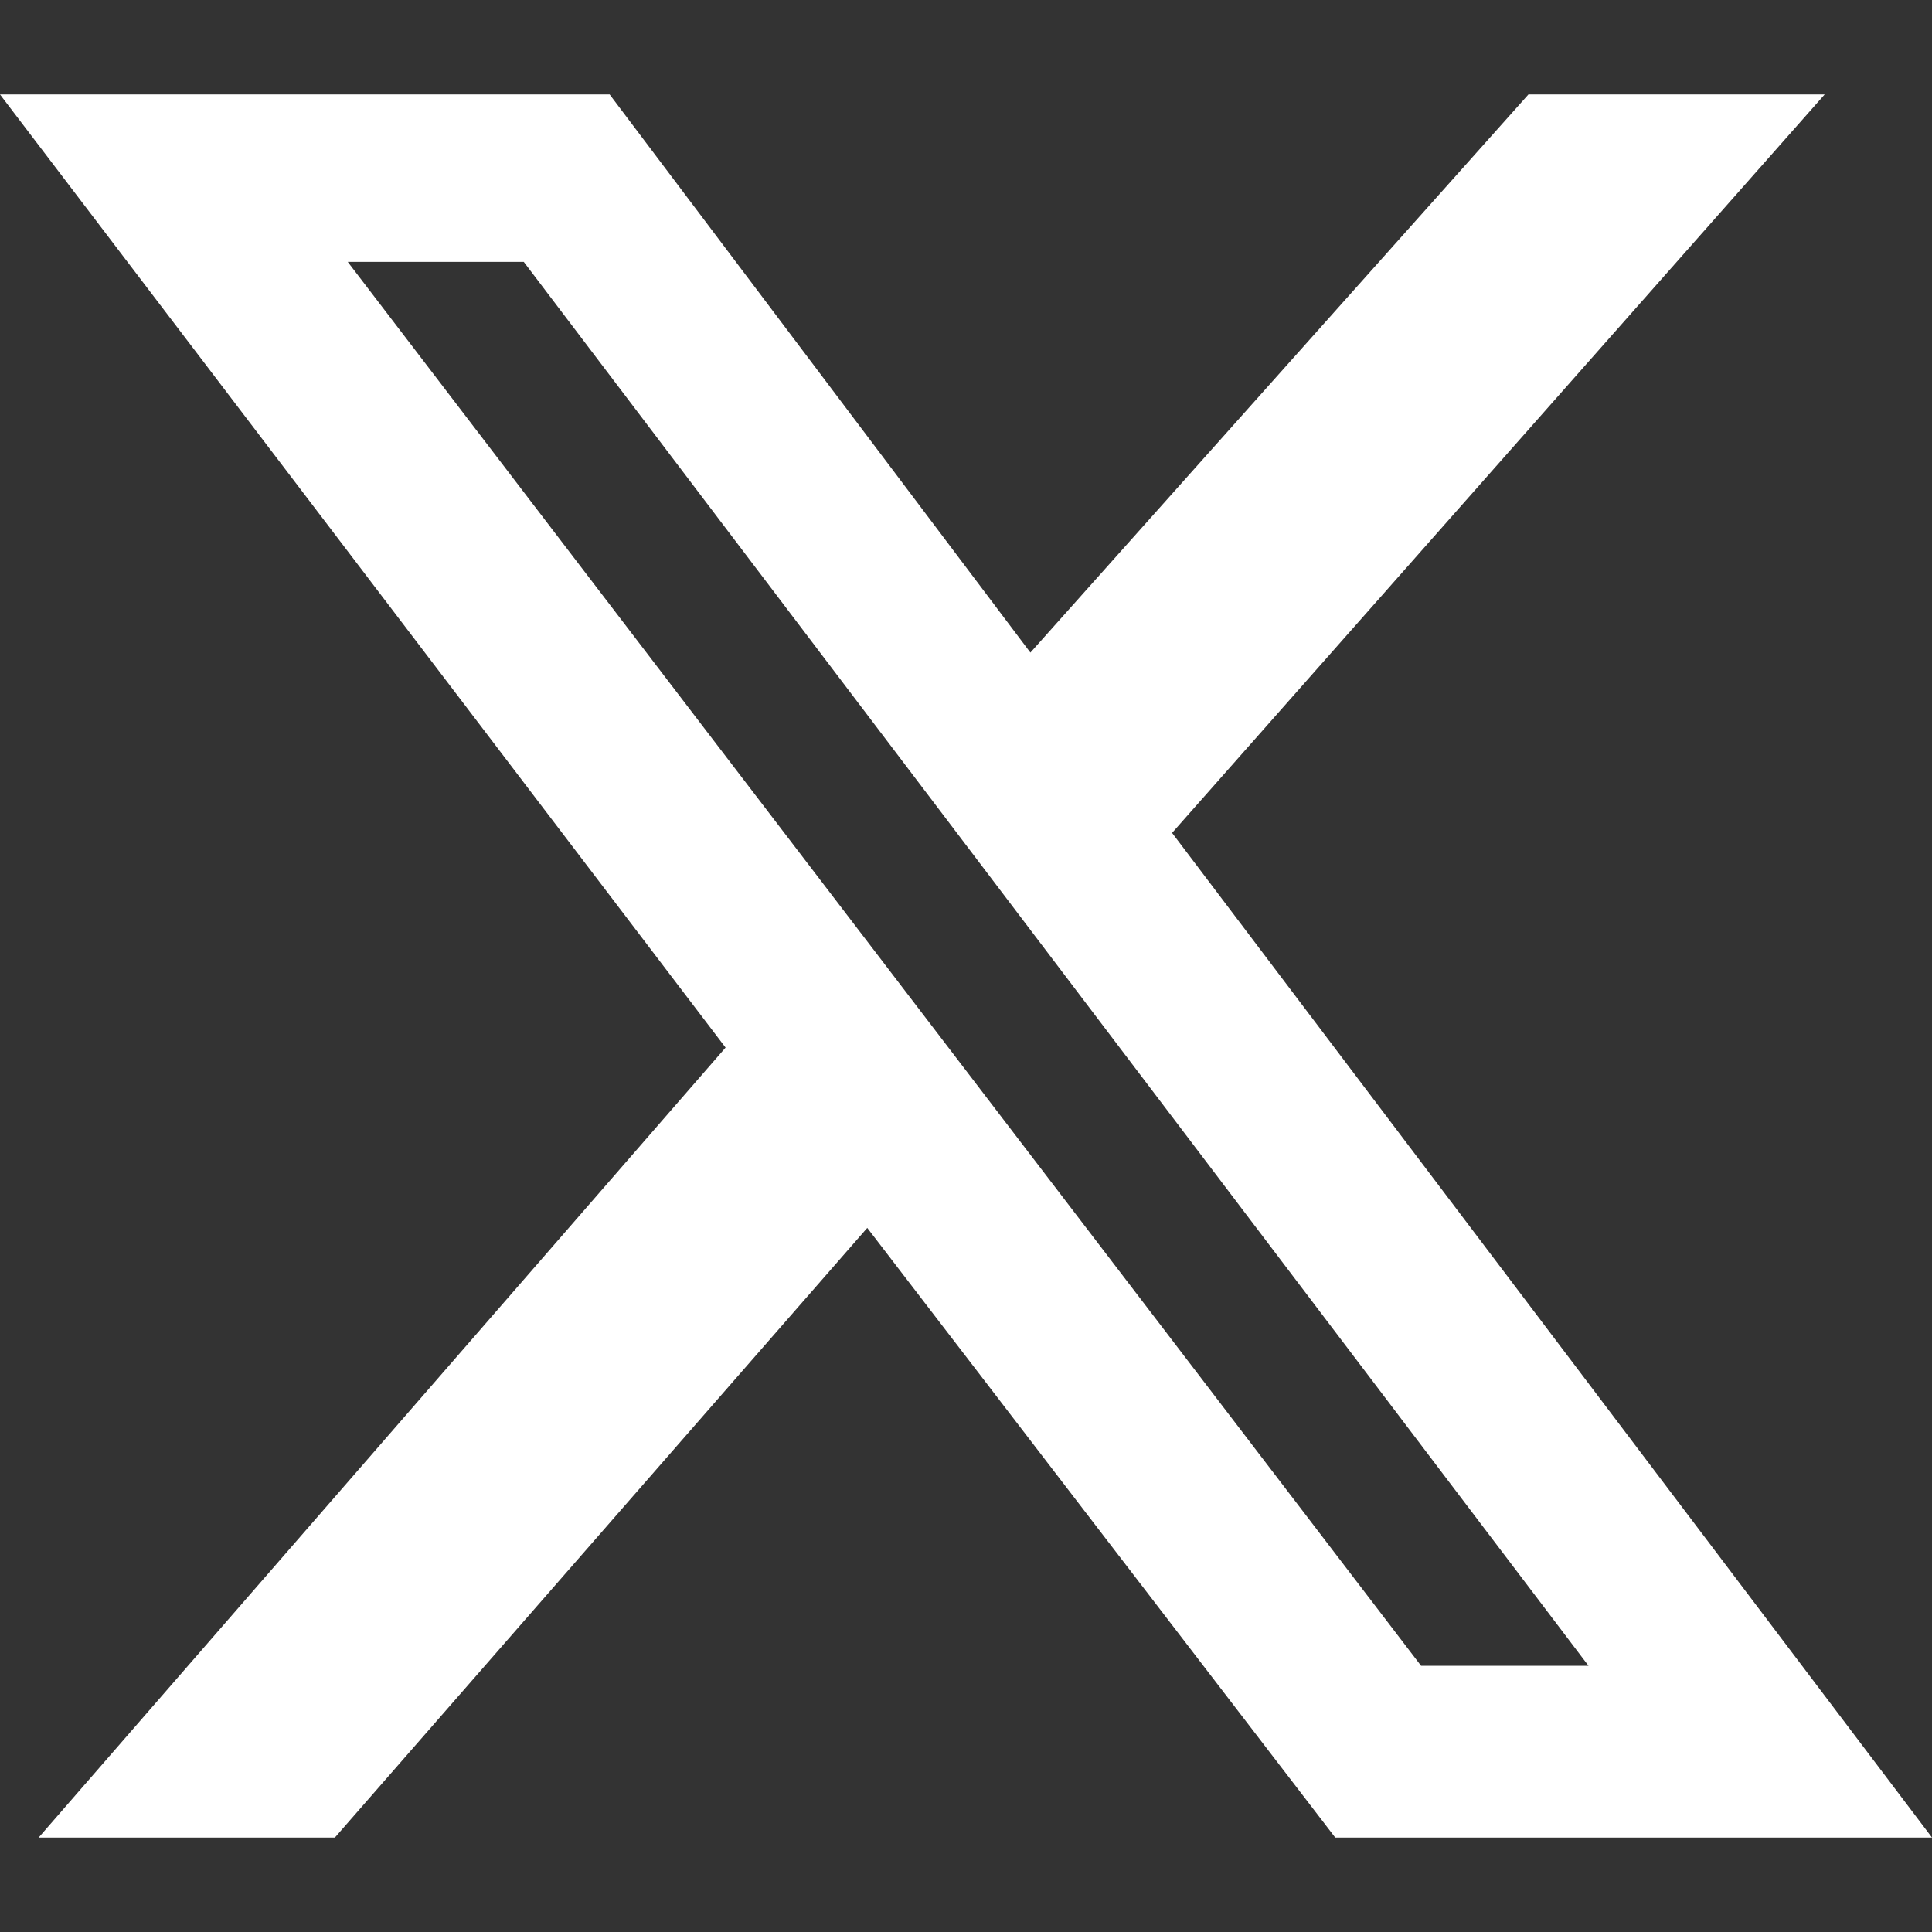 <?xml version="1.0" encoding="utf-8"?>
<!-- Generator: Adobe Illustrator 27.8.0, SVG Export Plug-In . SVG Version: 6.00 Build 0)  -->
<svg version="1.1" id="Layer_1" xmlns="http://www.w3.org/2000/svg" xmlns:xlink="http://www.w3.org/1999/xlink" x="0px" y="0px"
	 viewBox="0 0 45 45" style="enable-background:new 0 0 45 45;" xml:space="preserve">
<rect x="0" y="0" width="45" height="45" fill="#333333" stroke="none"/>
<style type="text/css">
	.st0{fill:#FFFFFF;}
</style>
<path class="st0" d="M35.6,2.2h6.9L27.3,19.4L45,42.8H31.1L20.2,28.6L7.8,42.8H0.9l16-18.4L0,2.2h14.2l9.8,13L35.6,2.2z M33.1,38.8
	H37L12.2,6.1H8.1L33.1,38.8z"/>
</svg>
